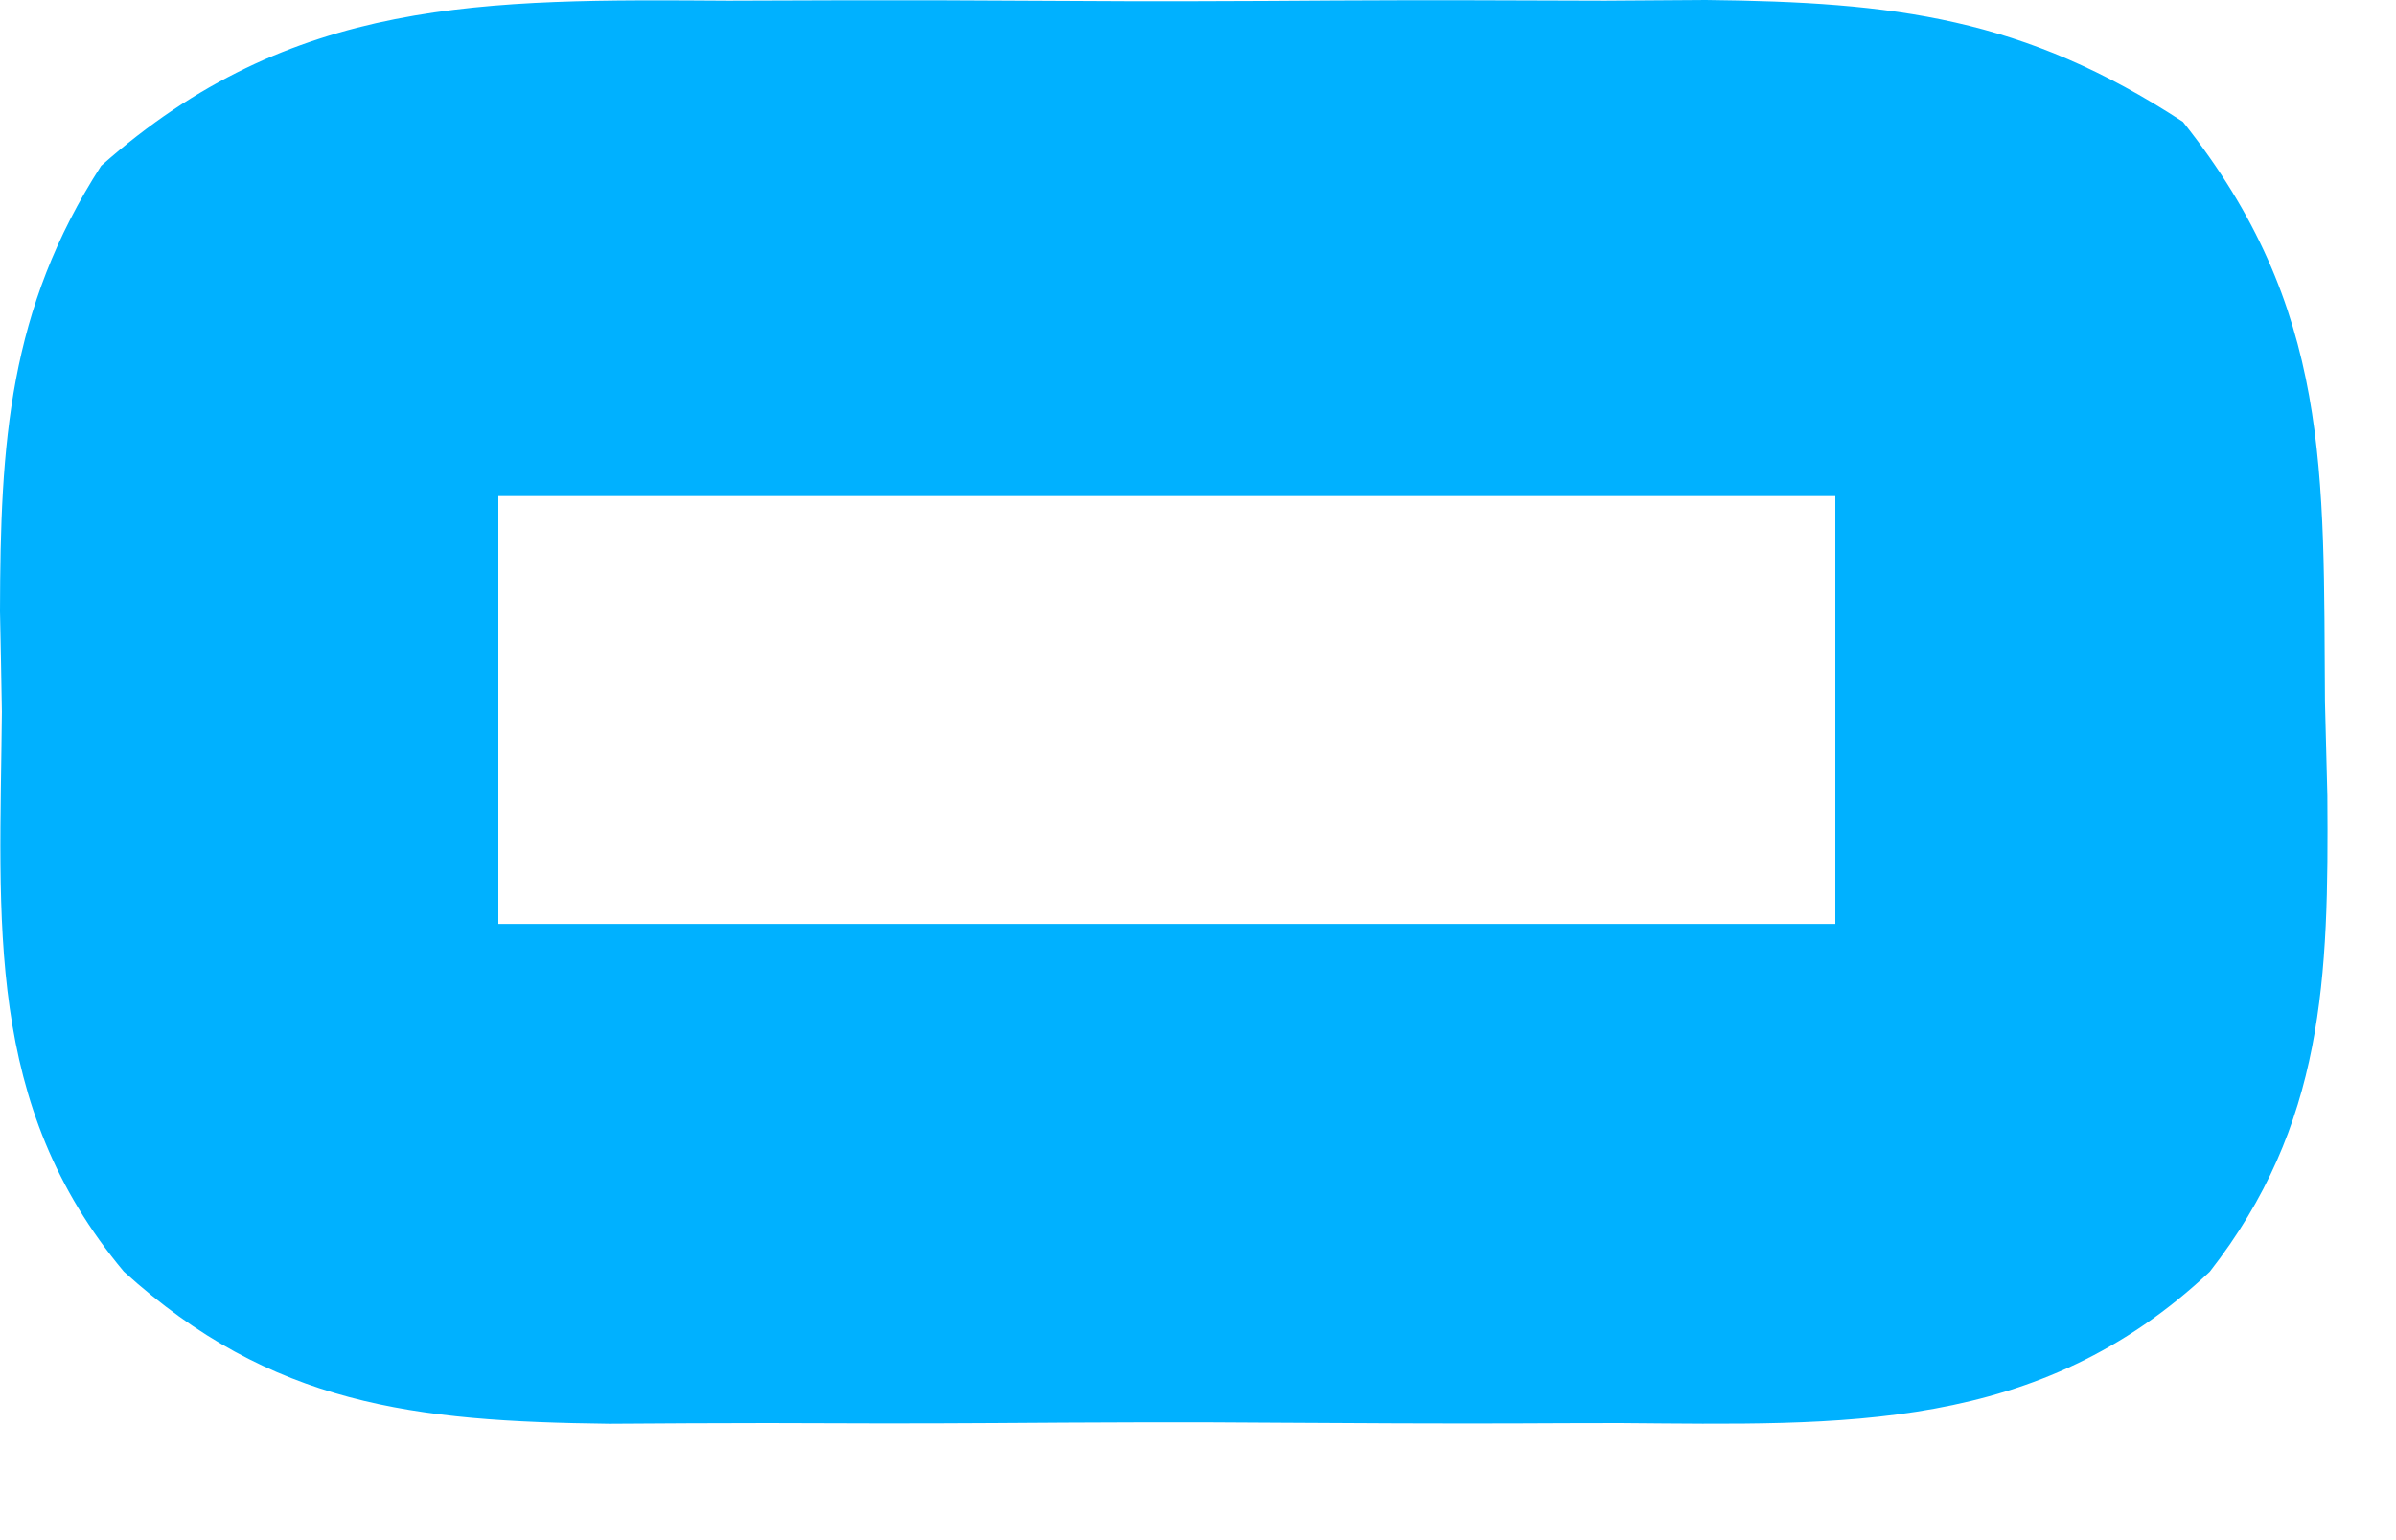 <?xml version="1.0" encoding="utf-8"?>
<svg xmlns="http://www.w3.org/2000/svg" fill="none" height="100%" overflow="visible" preserveAspectRatio="none" style="display: block;" viewBox="0 0 14 9" width="100%">
<path d="M4.259 0.004C4.463 0.003 4.666 0.003 4.876 0.002C5.304 0.001 5.733 0.002 6.162 0.005C6.708 0.009 7.254 0.007 7.8 0.003C8.326 0 8.851 0.002 9.377 0.004C9.571 0.003 9.766 0.001 9.967 0C11.072 0.012 11.822 0.102 12.755 0.712C13.625 1.805 13.575 2.759 13.585 4.101C13.592 4.372 13.592 4.372 13.599 4.65C13.607 5.714 13.582 6.573 12.912 7.431C11.908 8.376 10.776 8.326 9.464 8.316C9.252 8.316 9.04 8.317 8.827 8.318C8.384 8.319 7.94 8.317 7.497 8.314C6.932 8.309 6.367 8.312 5.801 8.316C5.363 8.319 4.925 8.318 4.487 8.316C4.178 8.316 3.87 8.318 3.561 8.32C2.423 8.306 1.588 8.214 0.724 7.431C-0.094 6.454 0 5.389 0.011 4.159C0.008 3.966 0.004 3.773 0 3.573C0.002 2.586 0.05 1.81 0.591 0.969C1.706 -0.021 2.834 -0.005 4.259 0.004ZM2.912 2.899C2.912 3.724 2.912 4.549 2.912 5.399C5.49 5.399 8.068 5.399 10.724 5.399C10.724 4.574 10.724 3.749 10.724 2.899C8.146 2.899 5.568 2.899 2.912 2.899Z" fill="#00B1FF" id="Vector"/>
</svg>